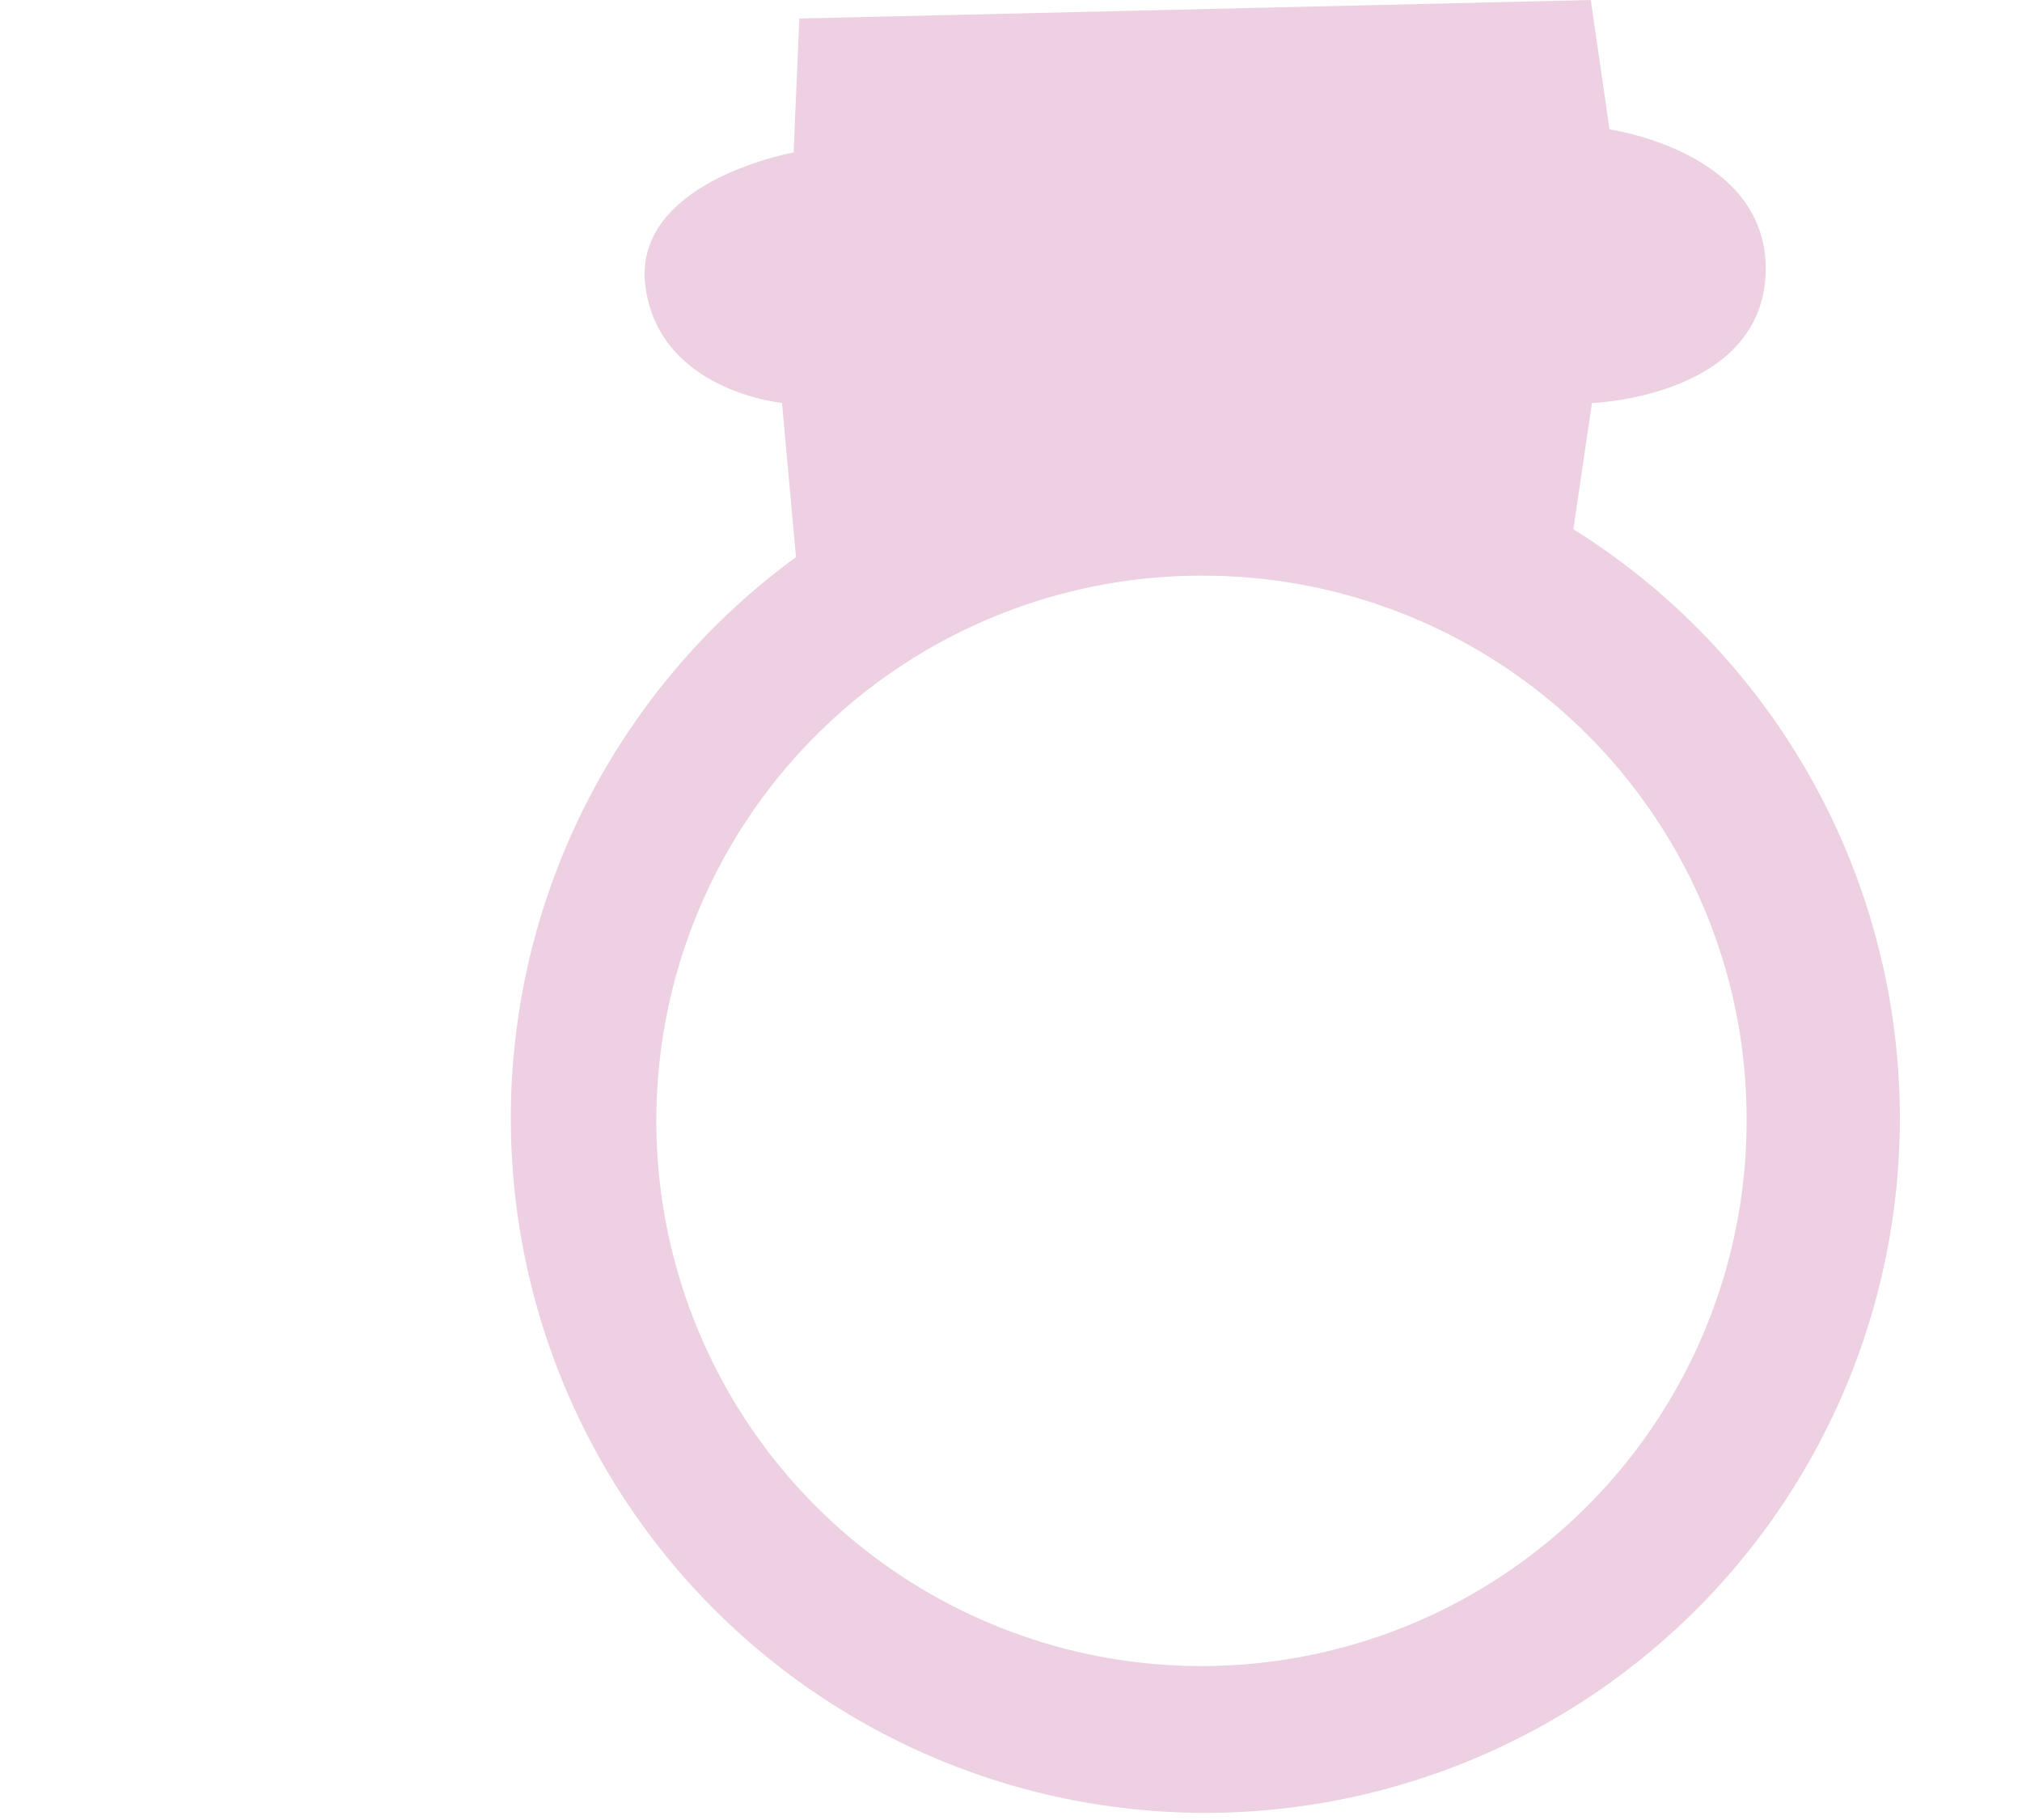 <?xml version="1.0" encoding="UTF-8"?> <svg xmlns="http://www.w3.org/2000/svg" width="50" height="45" viewBox="0 0 50 45"><defs><style> .cls-1 { fill: #edd0e2; fill-rule: evenodd; } </style></defs><path id="Фигура_3" data-name="Фигура 3" class="cls-1" d="M39.366,9.965l-0.46,3.12a17.174,17.174,0,1,1-19.223.691L19.337,9.961S16.3,9.673,15.961,7.081s3.663-3.311,3.663-3.311l0.058-1.343,0.085-1.969h0l11.47-.268,8.1-.19h0L39.8,3.2h0S43.8,3.758,43.659,6.79,39.366,9.965,39.366,9.965ZM29.8,14.234a13.48,13.48,0,1,0,13.39,13.482V27.707A13.435,13.435,0,0,0,29.8,14.234Z"></path></svg> 
